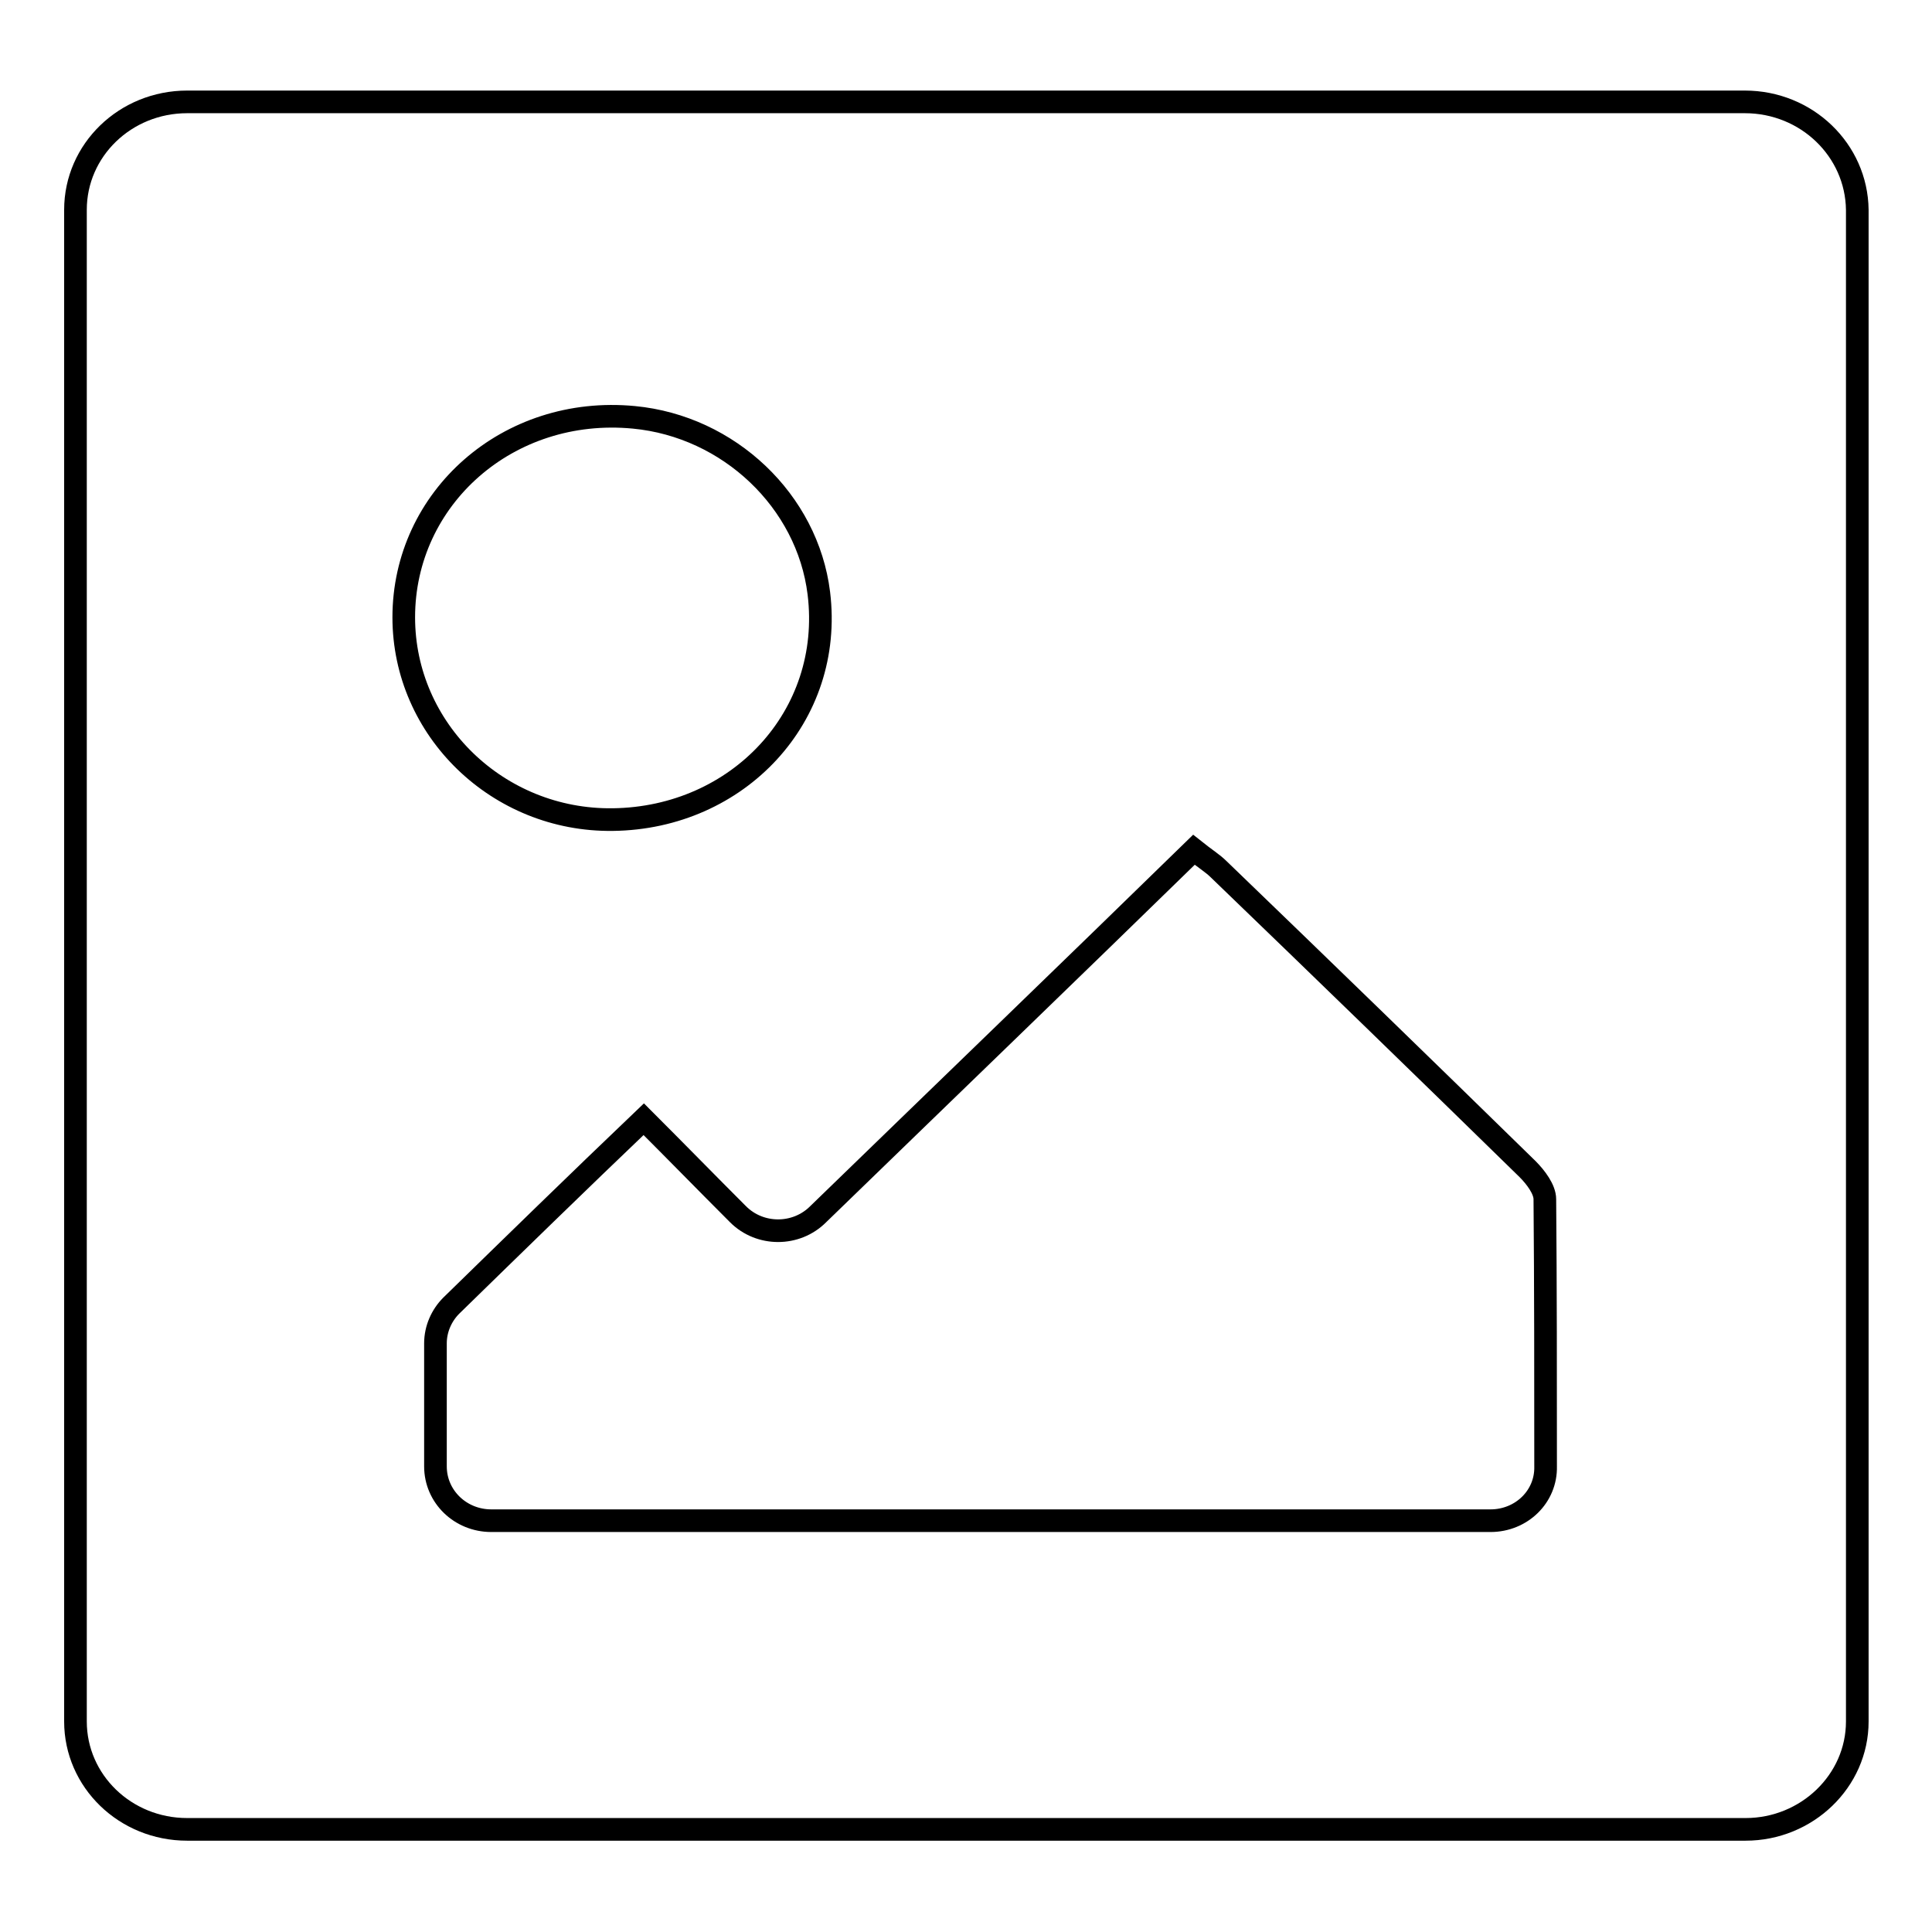 <?xml version="1.0" encoding="utf-8"?>
<!-- Svg Vector Icons : http://www.onlinewebfonts.com/icon -->
<!DOCTYPE svg PUBLIC "-//W3C//DTD SVG 1.1//EN" "http://www.w3.org/Graphics/SVG/1.1/DTD/svg11.dtd">
<svg version="1.1" xmlns="http://www.w3.org/2000/svg" xmlns:xlink="http://www.w3.org/1999/xlink" x="0px" y="0px" viewBox="0 0 256 256" enable-background="new 0 0 256 256" xml:space="preserve">
<g><g><path stroke-width="3" fill-opacity="0" stroke="#000000"  d="M231.2,13.5H24.8c-8.2,0-14.8,6.4-14.8,14.3v200.3c0,7.9,6.6,14.3,14.8,14.3h206.5c8.1,0,14.8-6.4,14.8-14.3V27.8C246,19.9,239.4,13.5,231.2,13.5z M84,55.3c12.6,1.2,23,11.1,24.5,23.3c2,16.3-10.7,29.8-27.3,30c-15.2,0.2-27.7-11.9-27.7-26.8C53.5,66,67.3,53.7,84,55.3z M197.5,201.5H65.1c-4.1,0-7.4-3.2-7.4-7.2c0-5.5,0-10.9,0-16.3c0-1.9,0.8-3.7,2.1-5c8.3-8.1,16.7-16.3,25.5-24.7c4.3,4.3,8.4,8.5,12.5,12.6c2.9,2.9,7.7,2.9,10.6,0c16.8-16.3,33.3-32.2,49.8-48.3c1.5,1.2,2.5,1.8,3.3,2.6c13.7,13.2,27.3,26.4,40.9,39.7c1.1,1.1,2.3,2.7,2.3,4c0.1,11.7,0.1,23.5,0.1,35.4C204.9,198.3,201.6,201.5,197.5,201.5z"/></g></g>
</svg>
